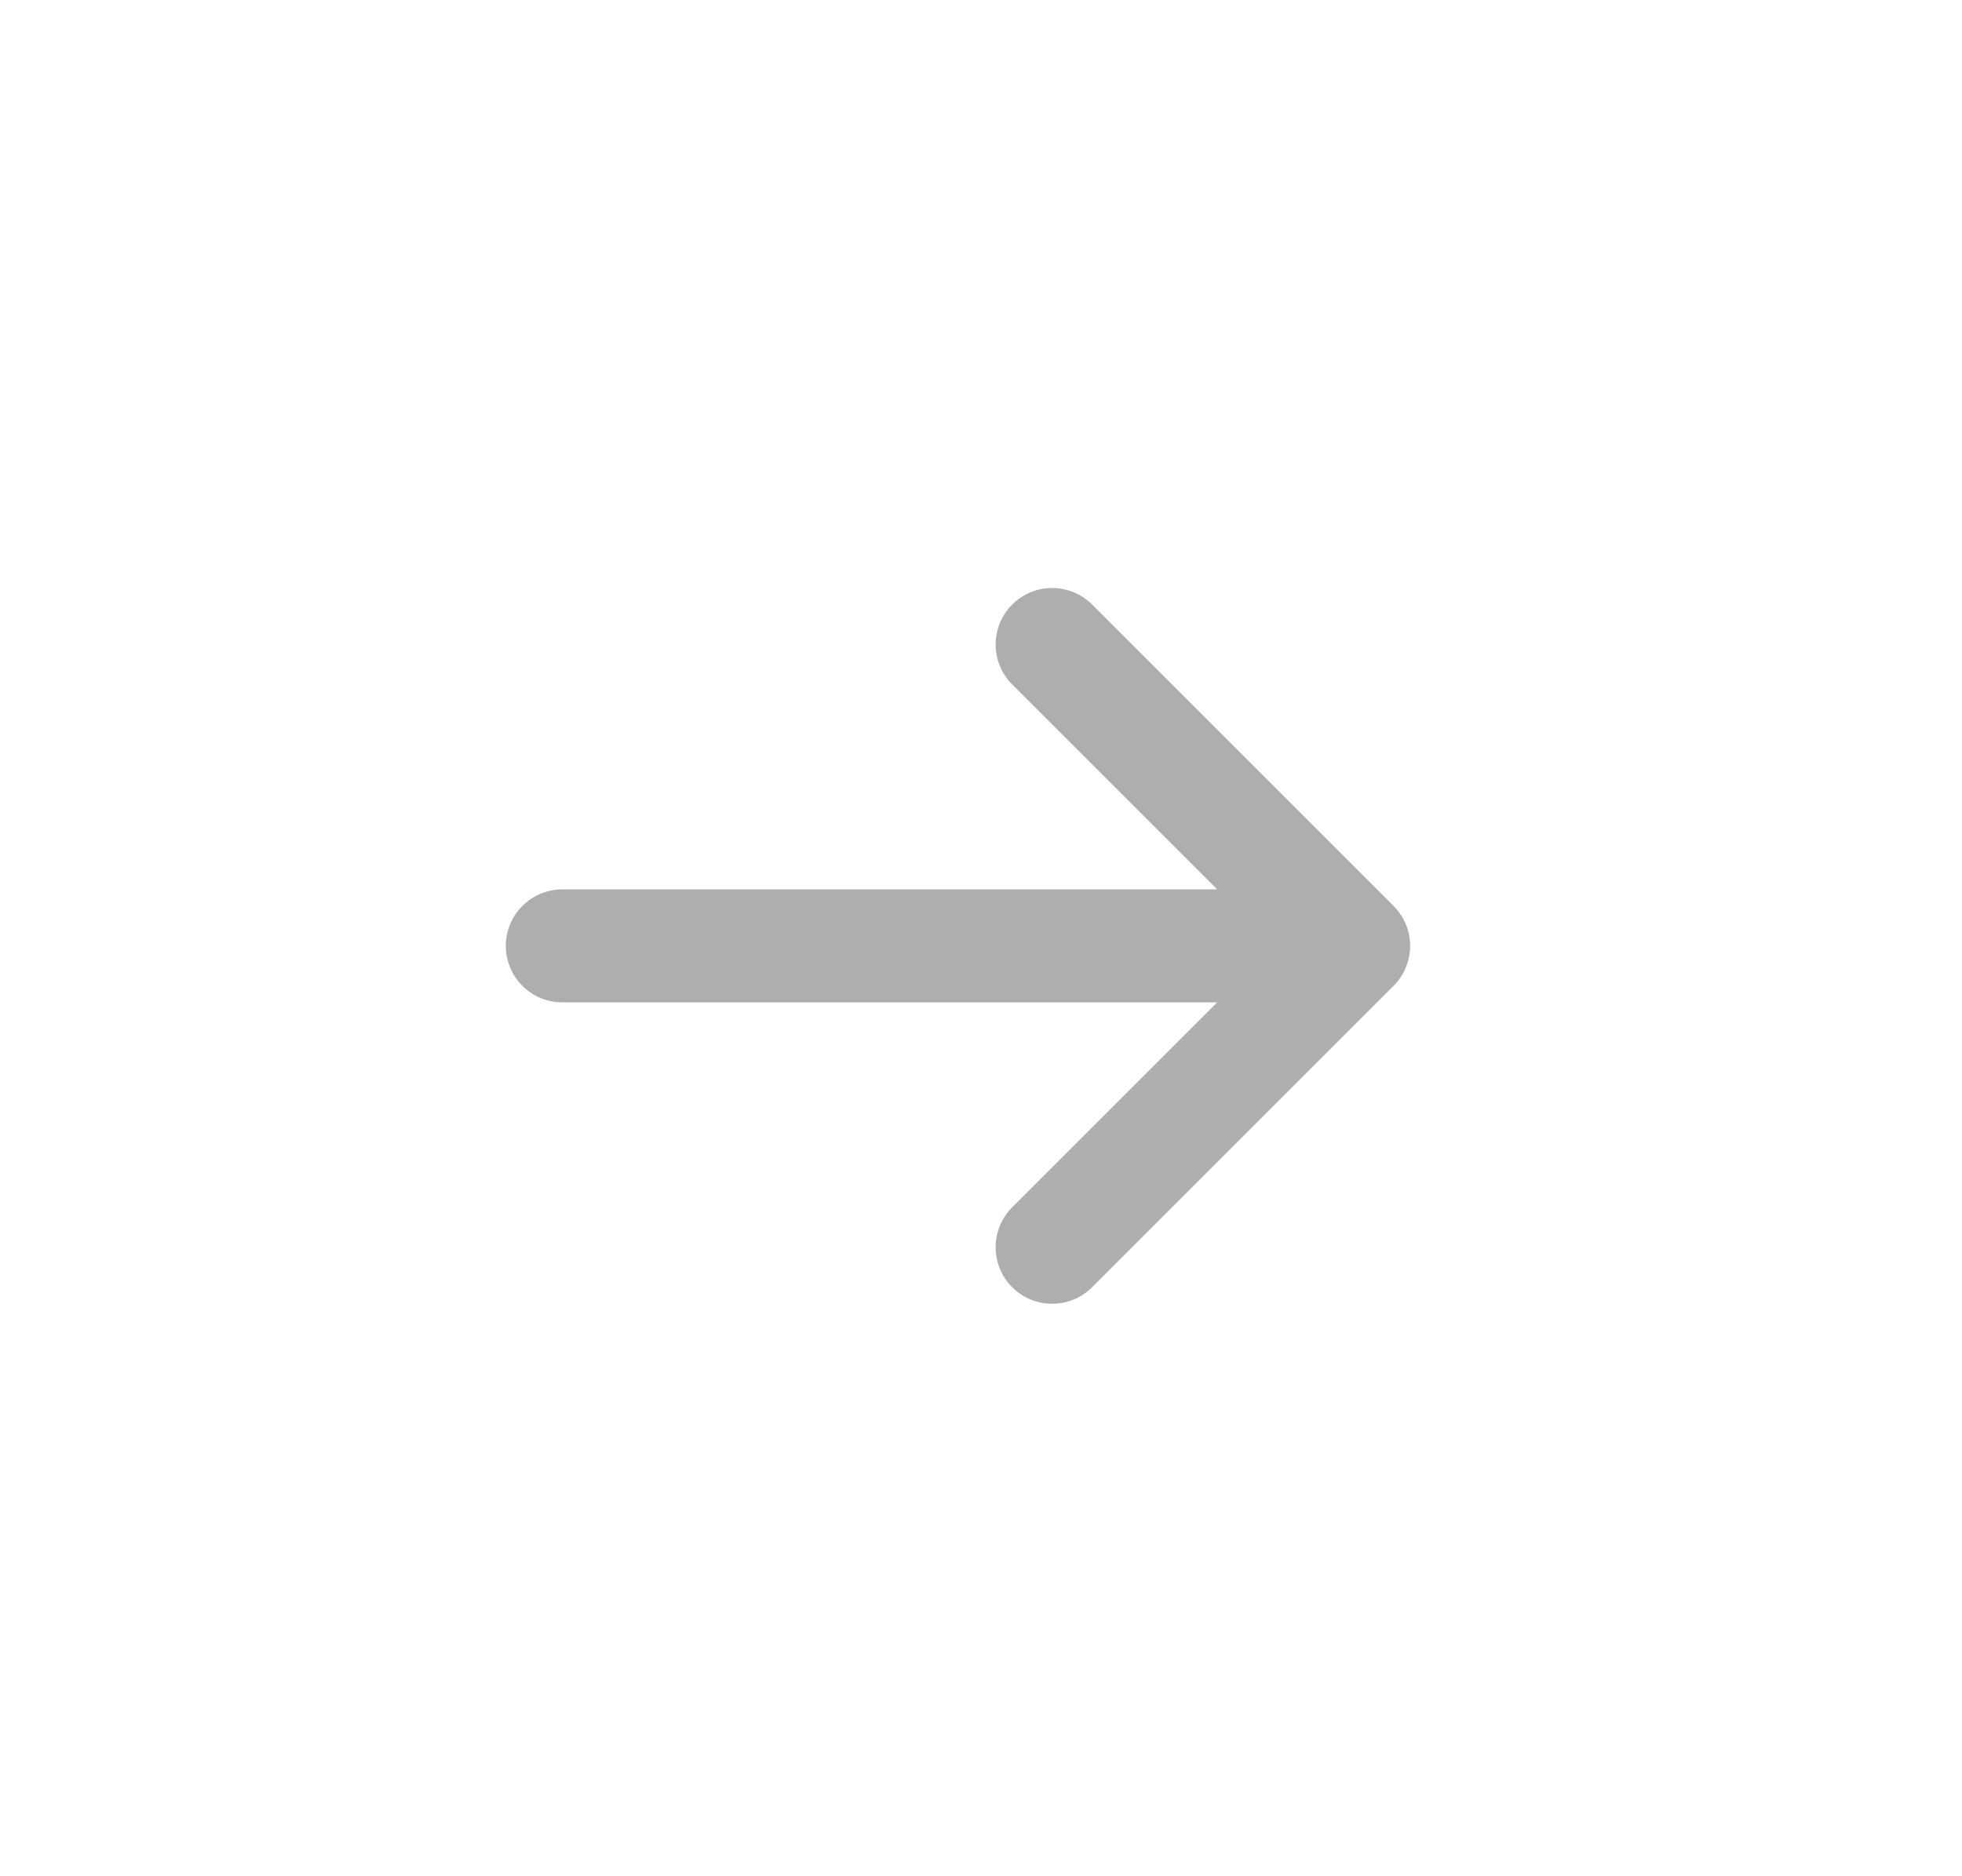 <svg width="23" height="22" viewBox="0 0 23 22" fill="none" xmlns="http://www.w3.org/2000/svg">
<g opacity="0.32">
<g clip-path="url(#clip0_11_115)">
<path d="M12.334 7.557L15.868 11.091L12.334 14.625M14.543 11.091H6.592" stroke="black" stroke-width="1.325" stroke-linecap="round" stroke-linejoin="round"/>
</g>
</g>
<defs>
<clipPath id="clip0_11_115">
<rect width="21.202" height="21.202" fill="white" transform="translate(0.85 0.49)"/>
</clipPath>
</defs>
</svg>
